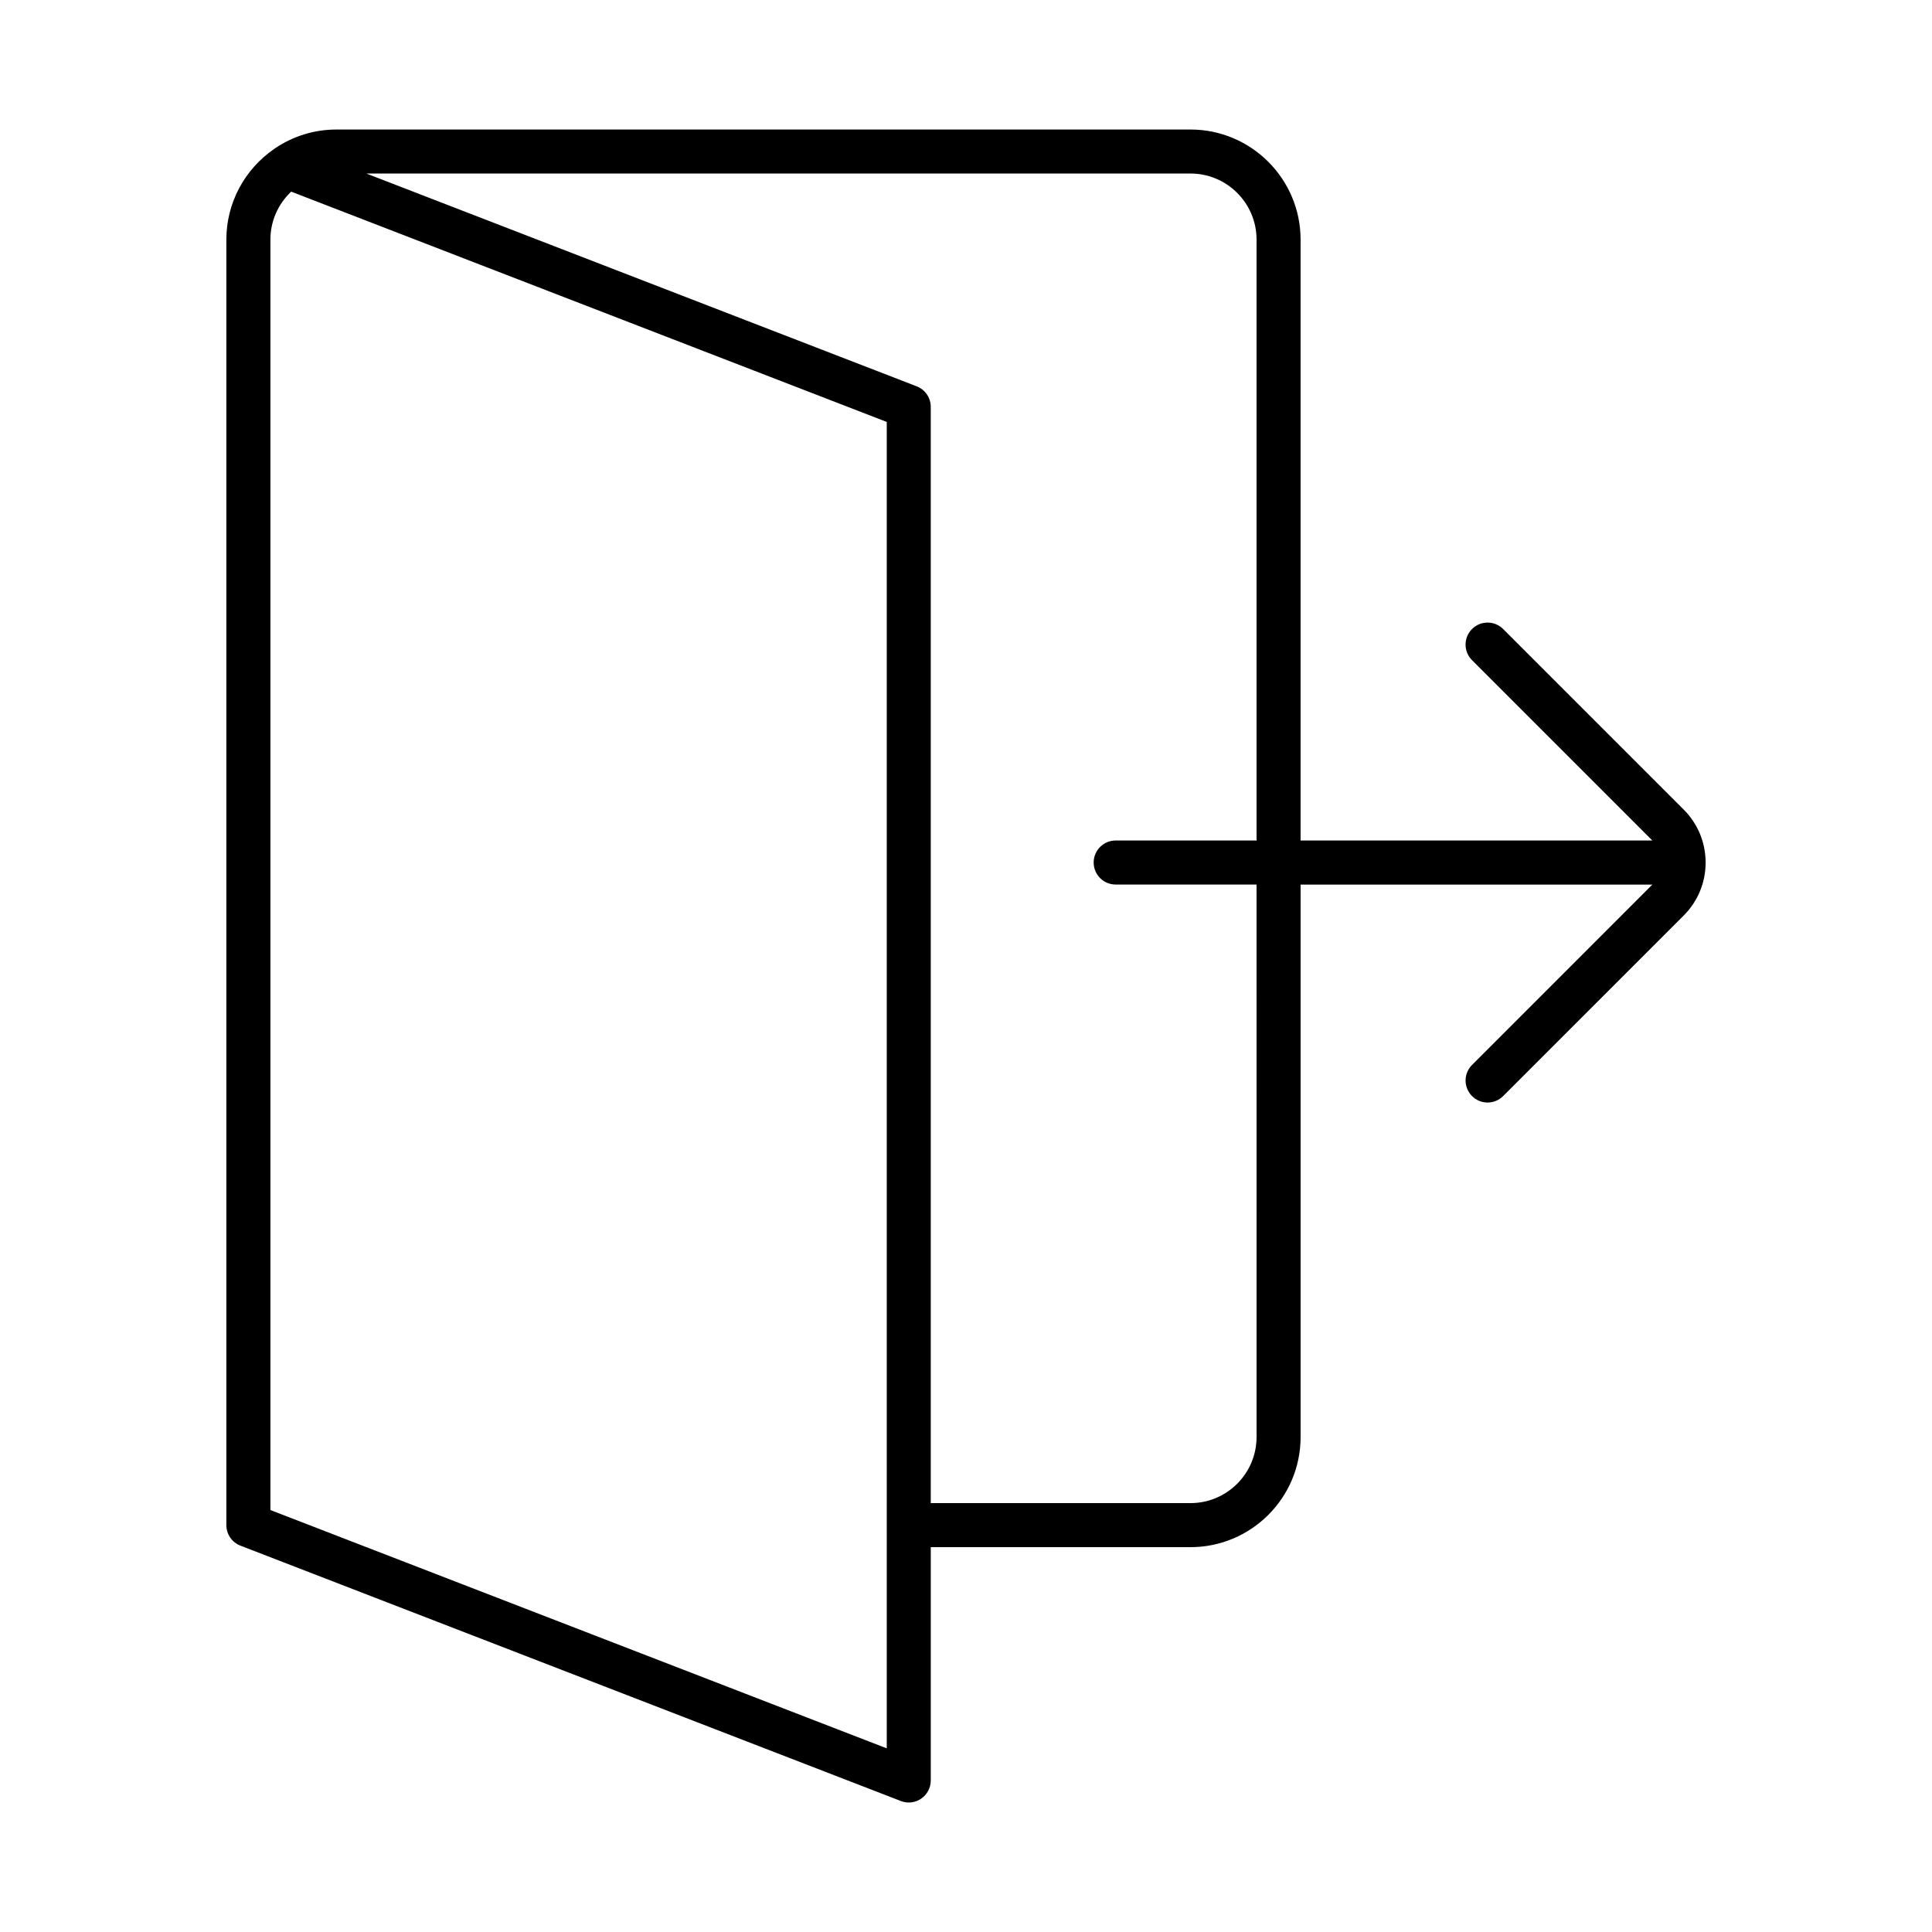<?xml version="1.0" encoding="UTF-8"?>
<!-- Uploaded to: ICON Repo, www.svgrepo.com, Generator: ICON Repo Mixer Tools -->
<svg fill="#000000" width="800px" height="800px" version="1.1" viewBox="144 144 512 512" xmlns="http://www.w3.org/2000/svg">
 <path d="m590.2 358.55-47.852-47.852c-2.277-2.277-5.977-2.277-8.246 0-2.281 2.277-2.281 5.977 0 8.254l47.785 47.793h-93.219v-159.25c0-16.082-13.09-29.172-29.172-29.172h-226.34c-5.824 0-11.453 1.727-16.273 4.988-0.016 0.012-0.031 0.02-0.047 0.035s-0.035 0.023-0.055 0.039c-8.012 5.461-12.793 14.461-12.793 24.105v340.68c0 2.414 1.48 4.574 3.727 5.441l175.01 67.672c0.68 0.266 1.391 0.395 2.102 0.395 1.16 0 2.312-0.344 3.301-1.023 1.586-1.09 2.535-2.887 2.535-4.812v-61.832h68.836c16.082 0 29.172-13.082 29.172-29.164v-146.42h93.219l-47.785 47.793c-2.281 2.273-2.281 5.969 0 8.246 1.137 1.145 2.625 1.715 4.121 1.715 1.492 0 2.988-0.57 4.121-1.715l47.852-47.848c3.742-3.75 5.809-8.727 5.809-14.027-0.004-5.301-2.062-10.297-5.805-14.039zm-211.2 248.78-163.34-63.156v-336.69c0-4.836 2.019-9.406 5.508-12.699l157.83 61.031zm98-82.496c0 9.648-7.848 17.504-17.504 17.504h-68.836v-290.52c0-2.41-1.48-4.57-3.734-5.441l-145.84-56.391h218.41c9.652 0 17.504 7.848 17.504 17.504v159.25h-37.332c-3.223 0-5.836 2.613-5.836 5.836 0 3.219 2.613 5.836 5.836 5.836h37.332l0.004 146.41z"/>
</svg>